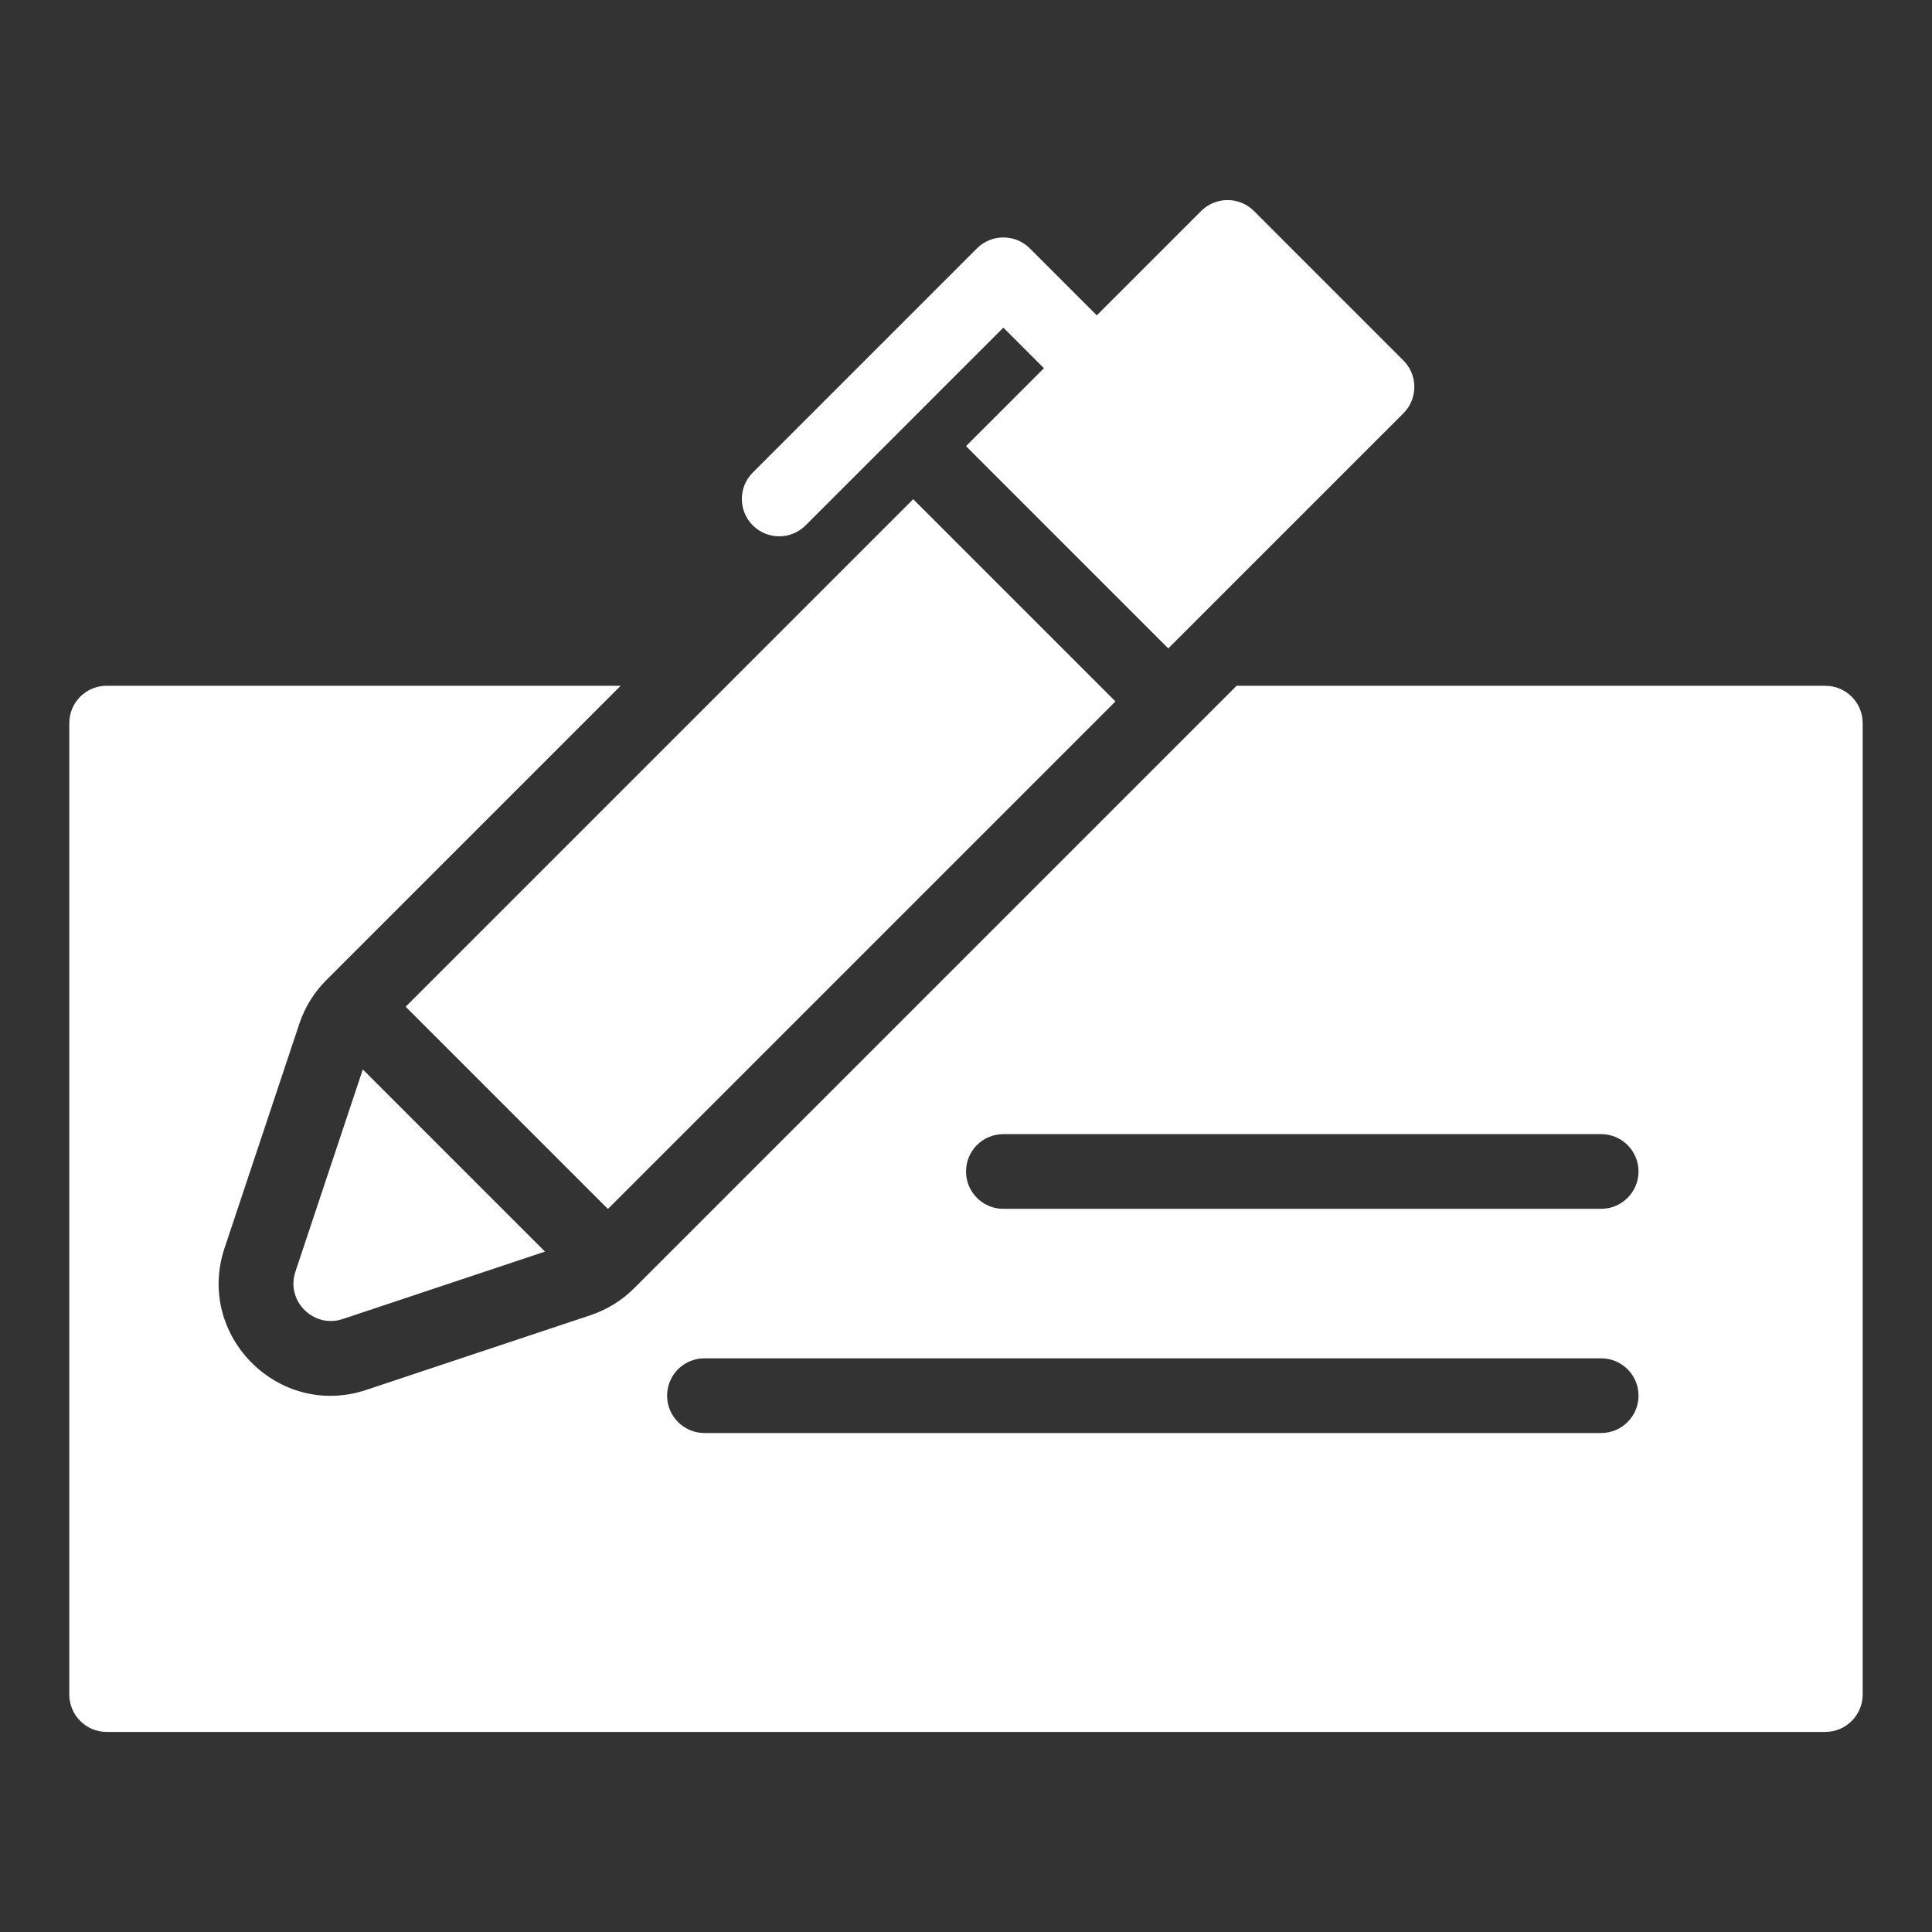 <?xml version="1.0" encoding="utf-8"?>
<!-- Generator: Adobe Illustrator 16.0.4, SVG Export Plug-In . SVG Version: 6.00 Build 0)  -->
<!DOCTYPE svg PUBLIC "-//W3C//DTD SVG 1.1//EN" "http://www.w3.org/Graphics/SVG/1.1/DTD/svg11.dtd">
<svg version="1.1" id="Layer_1" xmlns="http://www.w3.org/2000/svg" xmlns:xlink="http://www.w3.org/1999/xlink" x="0px" y="0px"
	 width="100px" height="100px" viewBox="0 0 100 100" enable-background="new 0 0 100 100" xml:space="preserve">
<rect x="0" y="0" width="100" height="100" fill="#333333" stroke="none"/>
<g>
	<path fill="#FFFFFF" d="M94.479,35.497H64.005L32.83,66.672c-0.635,0.639-1.413,1.118-2.267,1.402L18.96,71.941
		c-4.543,1.514-8.842-2.825-7.339-7.335l3.868-11.604c0.283-0.857,0.763-1.636,1.401-2.271l15.236-15.236H5.521
		c-1.069,0-1.934,0.864-1.934,1.934v50.28c0,1.065,0.864,1.935,1.934,1.935h88.957c1.064,0,1.934-0.869,1.934-1.935V37.43
		C96.412,36.361,95.543,35.497,94.479,35.497z M82.876,74.173H36.463c-1.068,0-1.934-0.868-1.934-1.933
		c0-1.069,0.865-1.934,1.934-1.934h46.413c1.064,0,1.934,0.864,1.934,1.934C84.81,73.305,83.94,74.173,82.876,74.173z
		 M82.876,62.569H51.934c-1.068,0-1.933-0.868-1.933-1.932c0-1.07,0.864-1.935,1.933-1.935h30.942c1.064,0,1.934,0.864,1.934,1.935
		C84.81,61.701,83.94,62.569,82.876,62.569z"/>
	<g>
		<path fill="#FFFFFF" d="M15.289,65.826c-0.506,1.522,0.96,2.95,2.447,2.447l10.471-3.49l-9.428-9.428L15.289,65.826z"/>
		
			<rect x="31.961" y="25.621" transform="matrix(-0.707 -0.707 0.707 -0.707 35.948 103.286)" fill="#FFFFFF" width="14.806" height="37.156"/>
		<path fill="#FFFFFF" d="M72.64,18.658l-7.735-7.736c-0.756-0.755-1.979-0.755-2.734,0l-5.401,5.401l-3.467-3.467
			c-0.756-0.755-1.981-0.755-2.736,0L38.964,24.459c-0.755,0.755-0.755,1.979,0,2.734c0.755,0.756,1.979,0.756,2.734,0
			l10.235-10.235l2.101,2.1l-4.033,4.034l10.469,10.47l12.17-12.169C73.395,20.637,73.395,19.414,72.64,18.658z"/>
	</g>
</g>
</svg>
